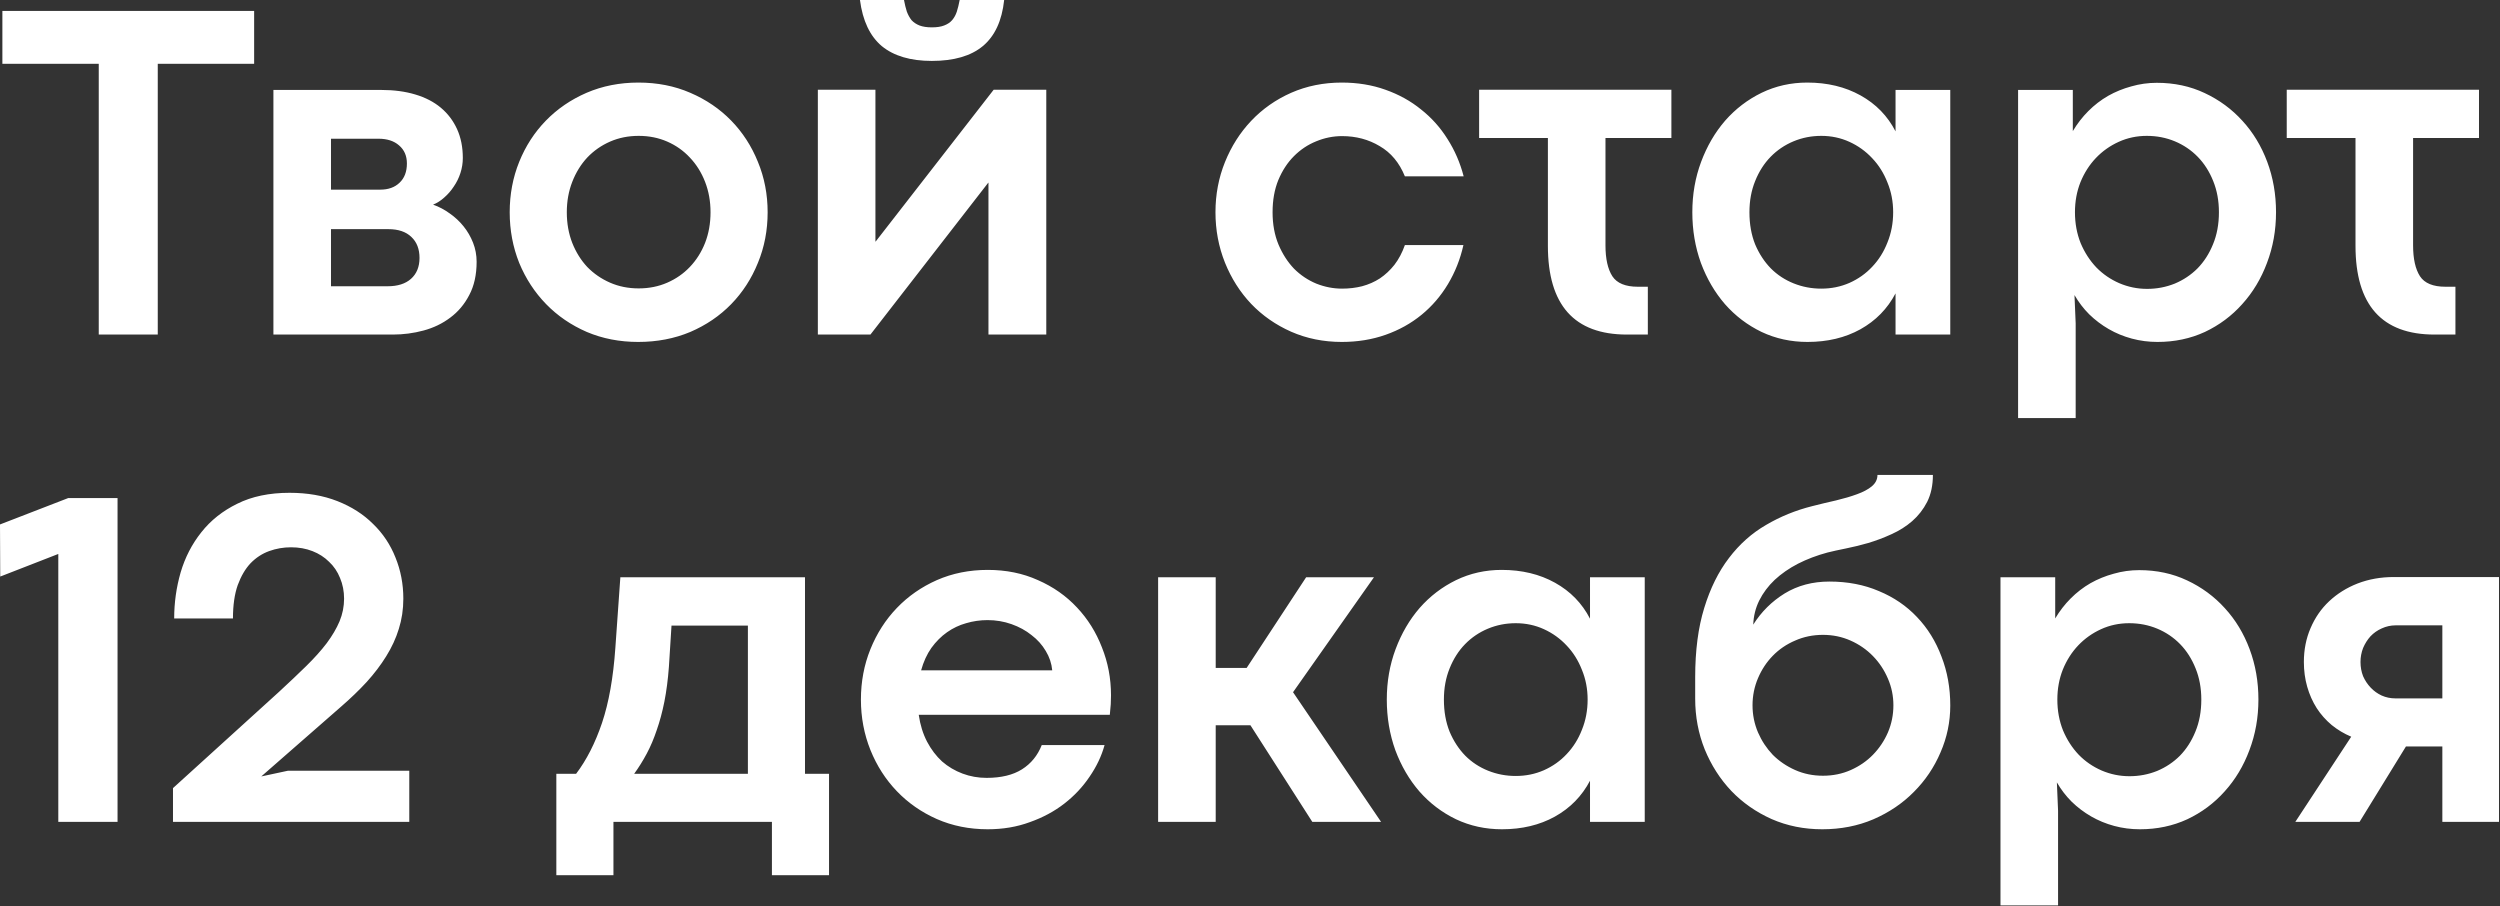 <?xml version="1.0" encoding="UTF-8"?> <svg xmlns="http://www.w3.org/2000/svg" width="1026" height="372" viewBox="0 0 1026 372" fill="none"><rect x="0" y="0" width="1026" height="372" fill="#333333" stroke="none"/><path d="M40.527 26.172H0.977V4.492H104.297V26.172H64.746V137.305H40.527V26.172ZM112.207 36.914H156.445C161.654 36.914 166.309 37.533 170.41 38.77C174.577 40.007 178.092 41.829 180.957 44.238C183.822 46.647 186.035 49.577 187.598 53.027C189.16 56.478 189.941 60.417 189.941 64.844C189.941 66.927 189.616 68.978 188.965 70.996C188.314 73.014 187.402 74.87 186.23 76.562C185.124 78.255 183.822 79.753 182.324 81.055C180.892 82.357 179.362 83.333 177.734 83.984C180.143 84.831 182.422 86.035 184.57 87.598C186.719 89.095 188.607 90.853 190.234 92.871C191.862 94.889 193.164 97.135 194.141 99.609C195.117 102.083 195.605 104.688 195.605 107.422C195.605 112.76 194.596 117.318 192.578 121.094C190.625 124.87 188.021 127.962 184.766 130.371C181.576 132.78 177.93 134.538 173.828 135.645C169.727 136.751 165.527 137.305 161.23 137.305H112.207V36.914ZM156.055 77.832C159.375 77.832 162.012 76.888 163.965 75C165.983 73.112 166.992 70.475 166.992 67.09C166.992 63.965 165.918 61.491 163.77 59.668C161.686 57.845 158.887 56.934 155.371 56.934H135.84V77.832H156.055ZM159.082 117.48C163.184 117.48 166.374 116.471 168.652 114.453C170.996 112.37 172.168 109.505 172.168 105.859C172.168 102.214 171.061 99.349 168.848 97.266C166.634 95.117 163.477 94.043 159.375 94.043H135.84V117.48H159.082ZM261.914 140.332C254.297 140.332 247.266 138.965 240.82 136.23C234.375 133.431 228.809 129.622 224.121 124.805C219.434 119.987 215.755 114.355 213.086 107.91C210.482 101.4 209.18 94.466 209.18 87.109C209.18 79.753 210.482 72.852 213.086 66.406C215.69 59.961 219.336 54.329 224.023 49.512C228.711 44.694 234.277 40.885 240.723 38.086C247.233 35.286 254.329 33.887 262.012 33.887C269.759 33.887 276.855 35.286 283.301 38.086C289.811 40.885 295.41 44.694 300.098 49.512C304.785 54.329 308.431 59.961 311.035 66.406C313.704 72.852 315.039 79.753 315.039 87.109C315.039 94.531 313.704 101.465 311.035 107.91C308.431 114.355 304.785 119.987 300.098 124.805C295.41 129.622 289.811 133.431 283.301 136.23C276.79 138.965 269.661 140.332 261.914 140.332ZM262.109 118.359C266.341 118.359 270.247 117.578 273.828 116.016C277.409 114.453 280.501 112.305 283.105 109.57C285.775 106.771 287.858 103.483 289.355 99.707C290.853 95.866 291.602 91.667 291.602 87.109C291.602 82.617 290.853 78.451 289.355 74.609C287.858 70.768 285.775 67.448 283.105 64.648C280.501 61.849 277.409 59.668 273.828 58.105C270.247 56.543 266.341 55.762 262.109 55.762C257.878 55.762 253.971 56.543 250.391 58.105C246.81 59.668 243.685 61.849 241.016 64.648C238.411 67.448 236.361 70.768 234.863 74.609C233.366 78.451 232.617 82.617 232.617 87.109C232.617 91.667 233.366 95.866 234.863 99.707C236.361 103.483 238.411 106.771 241.016 109.57C243.685 112.305 246.81 114.453 250.391 116.016C253.971 117.578 257.878 118.359 262.109 118.359ZM382.422 25C373.698 25 366.862 22.982 361.914 18.945C357.031 14.844 354.036 8.529 352.93 0H370.996C371.322 1.758 371.712 3.353 372.168 4.785C372.689 6.152 373.34 7.324 374.121 8.301C374.967 9.212 376.042 9.928 377.344 10.449C378.711 10.97 380.404 11.23 382.422 11.23C384.505 11.23 386.198 10.97 387.5 10.449C388.867 9.928 389.941 9.212 390.723 8.301C391.569 7.324 392.22 6.152 392.676 4.785C393.132 3.353 393.522 1.758 393.848 0H412.109C411.198 8.529 408.268 14.844 403.32 18.945C398.438 22.982 391.471 25 382.422 25ZM335.645 36.816H359.277V99.121H359.375L407.812 36.816H429.395V137.305H405.664V75H405.566L357.227 137.305H335.645V36.816ZM550.684 140.332C543.197 140.332 536.263 138.932 529.883 136.133C523.568 133.333 518.099 129.525 513.477 124.707C508.919 119.889 505.339 114.258 502.734 107.812C500.13 101.302 498.828 94.401 498.828 87.109C498.828 79.818 500.13 72.949 502.734 66.504C505.339 60.059 508.919 54.427 513.477 49.609C518.099 44.727 523.568 40.885 529.883 38.086C536.263 35.286 543.197 33.887 550.684 33.887C557.129 33.887 563.086 34.863 568.555 36.816C574.089 38.77 578.971 41.471 583.203 44.922C587.5 48.307 591.113 52.344 594.043 57.031C597.038 61.719 599.251 66.829 600.684 72.363H576.562C574.284 66.764 570.833 62.63 566.211 59.961C561.654 57.227 556.51 55.859 550.781 55.859C547.135 55.859 543.587 56.575 540.137 58.008C536.751 59.375 533.724 61.393 531.055 64.062C528.385 66.732 526.237 70.019 524.609 73.926C523.047 77.767 522.266 82.162 522.266 87.109C522.266 92.057 523.079 96.484 524.707 100.391C526.335 104.232 528.451 107.52 531.055 110.254C533.724 112.923 536.784 114.974 540.234 116.406C543.685 117.773 547.201 118.457 550.781 118.457C553.646 118.457 556.38 118.132 558.984 117.48C561.654 116.764 564.095 115.69 566.309 114.258C568.522 112.76 570.508 110.905 572.266 108.691C574.023 106.413 575.456 103.711 576.562 100.586H600.586C599.284 106.38 597.168 111.719 594.238 116.602C591.309 121.484 587.695 125.684 583.398 129.199C579.102 132.715 574.186 135.449 568.652 137.402C563.118 139.355 557.129 140.332 550.684 140.332ZM658.887 56.641V100.684C658.887 106.217 659.831 110.449 661.719 113.379C663.607 116.243 667.09 117.676 672.168 117.676H676.27V137.305H667.676C646.061 137.305 635.254 125.163 635.254 100.879V56.641H607.031V36.816H685.938V56.641H658.887ZM741.797 140.332C735.026 140.332 728.743 138.965 722.949 136.23C717.155 133.431 712.142 129.622 707.91 124.805C703.743 119.987 700.456 114.355 698.047 107.91C695.703 101.4 694.531 94.466 694.531 87.109C694.531 79.753 695.736 72.852 698.145 66.406C700.553 59.961 703.841 54.329 708.008 49.512C712.24 44.694 717.22 40.885 722.949 38.086C728.743 35.286 734.993 33.887 741.699 33.887C749.967 33.887 757.259 35.645 763.574 39.16C769.889 42.676 774.674 47.591 777.93 53.906V36.914H800.391V137.305H777.93V120.41C774.609 126.725 769.792 131.641 763.477 135.156C757.227 138.607 750 140.332 741.797 140.332ZM747.461 118.457C751.562 118.457 755.404 117.676 758.984 116.113C762.63 114.486 765.755 112.272 768.359 109.473C771.029 106.673 773.112 103.353 774.609 99.512C776.172 95.671 776.953 91.537 776.953 87.109C776.953 82.747 776.172 78.678 774.609 74.902C773.112 71.061 771.029 67.741 768.359 64.941C765.69 62.077 762.565 59.831 758.984 58.203C755.404 56.575 751.562 55.762 747.461 55.762C743.424 55.762 739.616 56.51 736.035 58.008C732.454 59.505 729.329 61.621 726.66 64.356C723.991 67.09 721.875 70.41 720.312 74.316C718.75 78.158 717.969 82.422 717.969 87.109C717.969 91.992 718.75 96.387 720.312 100.293C721.94 104.134 724.089 107.422 726.758 110.156C729.427 112.826 732.552 114.876 736.133 116.309C739.714 117.741 743.49 118.457 747.461 118.457ZM828.223 36.914H850.684V53.809C852.507 50.749 854.622 48.014 857.031 45.605C859.505 43.132 862.207 41.048 865.137 39.355C868.132 37.663 871.322 36.361 874.707 35.449C878.092 34.473 881.576 33.984 885.156 33.984C892.318 33.984 898.861 35.384 904.785 38.184C910.775 40.983 915.951 44.792 920.312 49.609C924.674 54.362 928.06 59.961 930.469 66.406C932.878 72.852 934.082 79.753 934.082 87.109C934.082 94.466 932.845 101.4 930.371 107.91C927.962 114.355 924.577 119.987 920.215 124.805C915.918 129.622 910.807 133.431 904.883 136.23C898.958 138.965 892.48 140.332 885.449 140.332C881.803 140.332 878.288 139.876 874.902 138.965C871.517 138.053 868.359 136.751 865.43 135.059C862.5 133.366 859.831 131.348 857.422 129.004C855.078 126.66 853.06 124.023 851.367 121.094L851.855 132.715V171.582H828.223V36.914ZM881.152 118.555C885.124 118.555 888.9 117.839 892.48 116.406C896.061 114.909 899.186 112.826 901.855 110.156C904.525 107.422 906.641 104.134 908.203 100.293C909.831 96.387 910.645 91.992 910.645 87.109C910.645 82.422 909.863 78.158 908.301 74.316C906.738 70.41 904.622 67.09 901.953 64.356C899.284 61.621 896.159 59.505 892.578 58.008C888.997 56.51 885.156 55.762 881.055 55.762C876.953 55.762 873.112 56.575 869.531 58.203C865.951 59.831 862.826 62.044 860.156 64.844C857.487 67.643 855.371 70.963 853.809 74.805C852.311 78.581 851.562 82.682 851.562 87.109C851.562 91.667 852.344 95.898 853.906 99.805C855.534 103.646 857.682 106.966 860.352 109.766C863.021 112.5 866.146 114.648 869.727 116.211C873.372 117.773 877.181 118.555 881.152 118.555ZM990.332 56.641V100.684C990.332 106.217 991.276 110.449 993.164 113.379C995.052 116.243 998.535 117.676 1003.61 117.676H1007.71V137.305H999.121C977.507 137.305 966.699 125.163 966.699 100.879V56.641H938.477V36.816H1017.38V56.641H990.332ZM23.926 227.344L0.098 236.621L0 215.234L28.027 204.395H48.242V337.305H23.926V227.344ZM70.996 323.438L114.453 283.984C118.62 280.143 122.363 276.595 125.684 273.34C129.004 270.085 131.803 266.96 134.082 263.965C136.361 260.905 138.118 257.91 139.355 254.98C140.592 251.986 141.211 248.893 141.211 245.703C141.211 242.643 140.658 239.811 139.551 237.207C138.509 234.603 137.012 232.389 135.059 230.566C133.171 228.678 130.892 227.214 128.223 226.172C125.553 225.13 122.624 224.609 119.434 224.609C116.309 224.609 113.314 225.13 110.449 226.172C107.585 227.214 105.046 228.874 102.832 231.152C100.684 233.431 98.926 236.426 97.559 240.137C96.257 243.848 95.606 248.405 95.606 253.809H71.484C71.484 247.363 72.363 241.081 74.121 234.961C75.944 228.776 78.776 223.275 82.617 218.457C86.458 213.574 91.374 209.668 97.363 206.738C103.353 203.743 110.514 202.246 118.848 202.246C126.139 202.246 132.682 203.385 138.477 205.664C144.271 207.943 149.154 211.068 153.125 215.039C157.161 218.945 160.221 223.535 162.305 228.809C164.453 234.082 165.527 239.714 165.527 245.703C165.527 250.065 164.909 254.199 163.672 258.105C162.5 261.947 160.775 265.69 158.496 269.336C156.283 272.917 153.613 276.432 150.488 279.883C147.363 283.268 143.848 286.654 139.941 290.039L107.227 318.652L118.164 316.309H167.969V337.305H70.996V323.438ZM228.32 317.578H236.426C240.723 311.914 244.271 304.948 247.07 296.68C249.87 288.346 251.693 278.092 252.539 265.918L254.59 236.914H330.371V317.578H340.234V359.18H316.797V337.305H251.758V359.18H228.32V317.578ZM306.934 317.578V256.738H275.586L274.512 273.73C274.121 278.939 273.503 283.691 272.656 287.988C271.81 292.22 270.768 296.094 269.531 299.609C268.359 303.125 266.992 306.348 265.43 309.277C263.867 312.207 262.142 314.974 260.254 317.578H306.934ZM455.957 285.352C455.957 286.654 455.924 287.858 455.859 288.965C455.794 290.007 455.664 291.471 455.469 293.359H377.051C377.637 297.461 378.776 301.139 380.469 304.395C382.161 307.585 384.212 310.286 386.621 312.5C389.095 314.648 391.895 316.309 395.02 317.48C398.145 318.652 401.432 319.238 404.883 319.238C410.872 319.238 415.723 318.066 419.434 315.723C423.145 313.379 425.846 310.059 427.539 305.762H453.32C452.083 310.254 450.033 314.583 447.168 318.75C444.368 322.917 440.918 326.595 436.816 329.785C432.715 332.975 427.995 335.514 422.656 337.402C417.383 339.355 411.621 340.332 405.371 340.332C397.819 340.332 390.853 338.932 384.473 336.133C378.158 333.333 372.689 329.525 368.066 324.707C363.444 319.889 359.831 314.258 357.227 307.812C354.622 301.302 353.32 294.401 353.32 287.109C353.32 279.753 354.622 272.852 357.227 266.406C359.831 259.961 363.444 254.329 368.066 249.512C372.689 244.694 378.158 240.885 384.473 238.086C390.853 235.286 397.819 233.887 405.371 233.887C412.923 233.887 419.792 235.286 425.977 238.086C432.227 240.82 437.565 244.564 441.992 249.316C446.419 254.004 449.837 259.473 452.246 265.723C454.72 271.908 455.957 278.451 455.957 285.352ZM431.836 275.098C431.576 272.298 430.697 269.661 429.199 267.188C427.702 264.648 425.749 262.467 423.34 260.645C420.996 258.757 418.262 257.259 415.137 256.152C412.012 255.046 408.724 254.492 405.273 254.492C402.279 254.492 399.349 254.915 396.484 255.762C393.685 256.543 391.081 257.78 388.672 259.473C386.263 261.165 384.115 263.314 382.227 265.918C380.404 268.522 379.004 271.582 378.027 275.098H431.836ZM475.293 236.914H498.926V274.121H511.621L536.035 236.914H563.867L530.664 284.082L566.797 337.305H538.574L513.184 297.656H498.926V337.305H475.293V236.914ZM616.406 340.332C609.635 340.332 603.353 338.965 597.559 336.23C591.764 333.431 586.751 329.622 582.52 324.805C578.353 319.987 575.065 314.355 572.656 307.91C570.312 301.4 569.141 294.466 569.141 287.109C569.141 279.753 570.345 272.852 572.754 266.406C575.163 259.961 578.451 254.329 582.617 249.512C586.849 244.694 591.829 240.885 597.559 238.086C603.353 235.286 609.603 233.887 616.309 233.887C624.577 233.887 631.868 235.645 638.184 239.16C644.499 242.676 649.284 247.591 652.539 253.906V236.914H675V337.305H652.539V320.41C649.219 326.725 644.401 331.641 638.086 335.156C631.836 338.607 624.609 340.332 616.406 340.332ZM622.07 318.457C626.172 318.457 630.013 317.676 633.594 316.113C637.24 314.486 640.365 312.272 642.969 309.473C645.638 306.673 647.721 303.353 649.219 299.512C650.781 295.671 651.562 291.536 651.562 287.109C651.562 282.747 650.781 278.678 649.219 274.902C647.721 271.061 645.638 267.741 642.969 264.941C640.299 262.077 637.174 259.831 633.594 258.203C630.013 256.576 626.172 255.762 622.07 255.762C618.034 255.762 614.225 256.51 610.645 258.008C607.064 259.505 603.939 261.621 601.27 264.355C598.6 267.09 596.484 270.41 594.922 274.316C593.359 278.158 592.578 282.422 592.578 287.109C592.578 291.992 593.359 296.387 594.922 300.293C596.549 304.134 598.698 307.422 601.367 310.156C604.036 312.826 607.161 314.876 610.742 316.309C614.323 317.741 618.099 318.457 622.07 318.457ZM750.781 238.672C758.268 238.672 765.039 239.974 771.094 242.578C777.214 245.117 782.422 248.665 786.719 253.223C791.081 257.78 794.434 263.184 796.777 269.434C799.186 275.618 800.391 282.324 800.391 289.551C800.391 296.257 799.056 302.669 796.387 308.789C793.783 314.909 790.137 320.312 785.449 325C780.827 329.688 775.293 333.431 768.848 336.23C762.467 338.965 755.469 340.332 747.852 340.332C740.365 340.332 733.431 338.932 727.051 336.133C720.671 333.268 715.169 329.427 710.547 324.609C705.924 319.727 702.279 314.03 699.609 307.52C697.005 301.009 695.703 294.076 695.703 286.719V277.93C695.703 266.992 696.94 257.52 699.414 249.512C701.888 241.439 705.273 234.603 709.57 229.004C713.867 223.34 718.945 218.815 724.805 215.43C730.664 211.979 736.979 209.408 743.75 207.715C747.07 206.868 750.326 206.087 753.516 205.371C756.771 204.59 759.635 203.743 762.109 202.832C764.648 201.921 766.667 200.846 768.164 199.609C769.727 198.307 770.508 196.745 770.508 194.922H793.262C793.262 199.154 792.48 202.832 790.918 205.957C789.355 209.017 787.305 211.654 784.766 213.867C782.292 216.016 779.46 217.806 776.27 219.238C773.145 220.671 769.954 221.875 766.699 222.852C763.509 223.763 760.449 224.512 757.52 225.098C754.59 225.684 752.083 226.237 750 226.758C745.638 227.93 741.602 229.46 737.891 231.348C734.245 233.236 731.055 235.449 728.32 237.988C725.651 240.527 723.535 243.359 721.973 246.484C720.475 249.544 719.661 252.832 719.531 256.348C722.852 251.074 727.148 246.81 732.422 243.555C737.76 240.299 743.88 238.672 750.781 238.672ZM748.145 318.359C752.246 318.359 756.055 317.578 759.57 316.016C763.086 314.453 766.113 312.37 768.652 309.766C771.257 307.096 773.307 304.036 774.805 300.586C776.302 297.07 777.051 293.359 777.051 289.453C777.051 285.612 776.302 281.966 774.805 278.516C773.307 275 771.257 271.908 768.652 269.238C766.048 266.569 762.988 264.453 759.473 262.891C755.957 261.328 752.181 260.547 748.145 260.547C744.043 260.547 740.234 261.328 736.719 262.891C733.203 264.388 730.143 266.471 727.539 269.141C725 271.745 722.982 274.805 721.484 278.32C719.987 281.836 719.238 285.547 719.238 289.453C719.238 293.359 719.987 297.07 721.484 300.586C722.982 304.036 725 307.096 727.539 309.766C730.143 312.37 733.203 314.453 736.719 316.016C740.234 317.578 744.043 318.359 748.145 318.359ZM820.996 236.914H843.457V253.809C845.28 250.749 847.396 248.014 849.805 245.605C852.279 243.132 854.98 241.048 857.91 239.355C860.905 237.663 864.095 236.361 867.48 235.449C870.866 234.473 874.349 233.984 877.93 233.984C885.091 233.984 891.634 235.384 897.559 238.184C903.548 240.983 908.724 244.792 913.086 249.609C917.448 254.362 920.833 259.961 923.242 266.406C925.651 272.852 926.855 279.753 926.855 287.109C926.855 294.466 925.618 301.4 923.145 307.91C920.736 314.355 917.35 319.987 912.988 324.805C908.691 329.622 903.581 333.431 897.656 336.23C891.732 338.965 885.254 340.332 878.223 340.332C874.577 340.332 871.061 339.876 867.676 338.965C864.29 338.053 861.133 336.751 858.203 335.059C855.273 333.366 852.604 331.348 850.195 329.004C847.852 326.66 845.833 324.023 844.141 321.094L844.629 332.715V371.582H820.996V236.914ZM873.926 318.555C877.897 318.555 881.673 317.839 885.254 316.406C888.835 314.909 891.96 312.826 894.629 310.156C897.298 307.422 899.414 304.134 900.977 300.293C902.604 296.387 903.418 291.992 903.418 287.109C903.418 282.422 902.637 278.158 901.074 274.316C899.512 270.41 897.396 267.09 894.727 264.355C892.057 261.621 888.932 259.505 885.352 258.008C881.771 256.51 877.93 255.762 873.828 255.762C869.727 255.762 865.885 256.576 862.305 258.203C858.724 259.831 855.599 262.044 852.93 264.844C850.26 267.643 848.145 270.964 846.582 274.805C845.085 278.581 844.336 282.682 844.336 287.109C844.336 291.667 845.117 295.898 846.68 299.805C848.307 303.646 850.456 306.966 853.125 309.766C855.794 312.5 858.919 314.648 862.5 316.211C866.146 317.773 869.954 318.555 873.926 318.555ZM964.941 302.344C962.012 301.107 959.342 299.512 956.934 297.559C954.525 295.54 952.474 293.229 950.781 290.625C949.089 287.956 947.786 285.026 946.875 281.836C945.964 278.646 945.508 275.26 945.508 271.68C945.508 266.667 946.419 262.044 948.242 257.812C950.065 253.516 952.604 249.837 955.859 246.777C959.18 243.652 963.086 241.211 967.578 239.453C972.135 237.695 977.083 236.816 982.422 236.816H1025.59V337.305H1002.34V306.348H987.402L968.359 337.305H941.992L964.941 302.344ZM1002.34 286.621V256.641H983.203C981.185 256.641 979.264 257.064 977.441 257.91C975.684 258.691 974.154 259.766 972.852 261.133C971.615 262.5 970.605 264.095 969.824 265.918C969.108 267.741 968.75 269.661 968.75 271.68C968.75 273.763 969.108 275.716 969.824 277.539C970.605 279.297 971.647 280.859 972.949 282.227C974.251 283.594 975.749 284.668 977.441 285.449C979.199 286.23 981.087 286.621 983.105 286.621H1002.34Z" fill="white"></path></svg> 